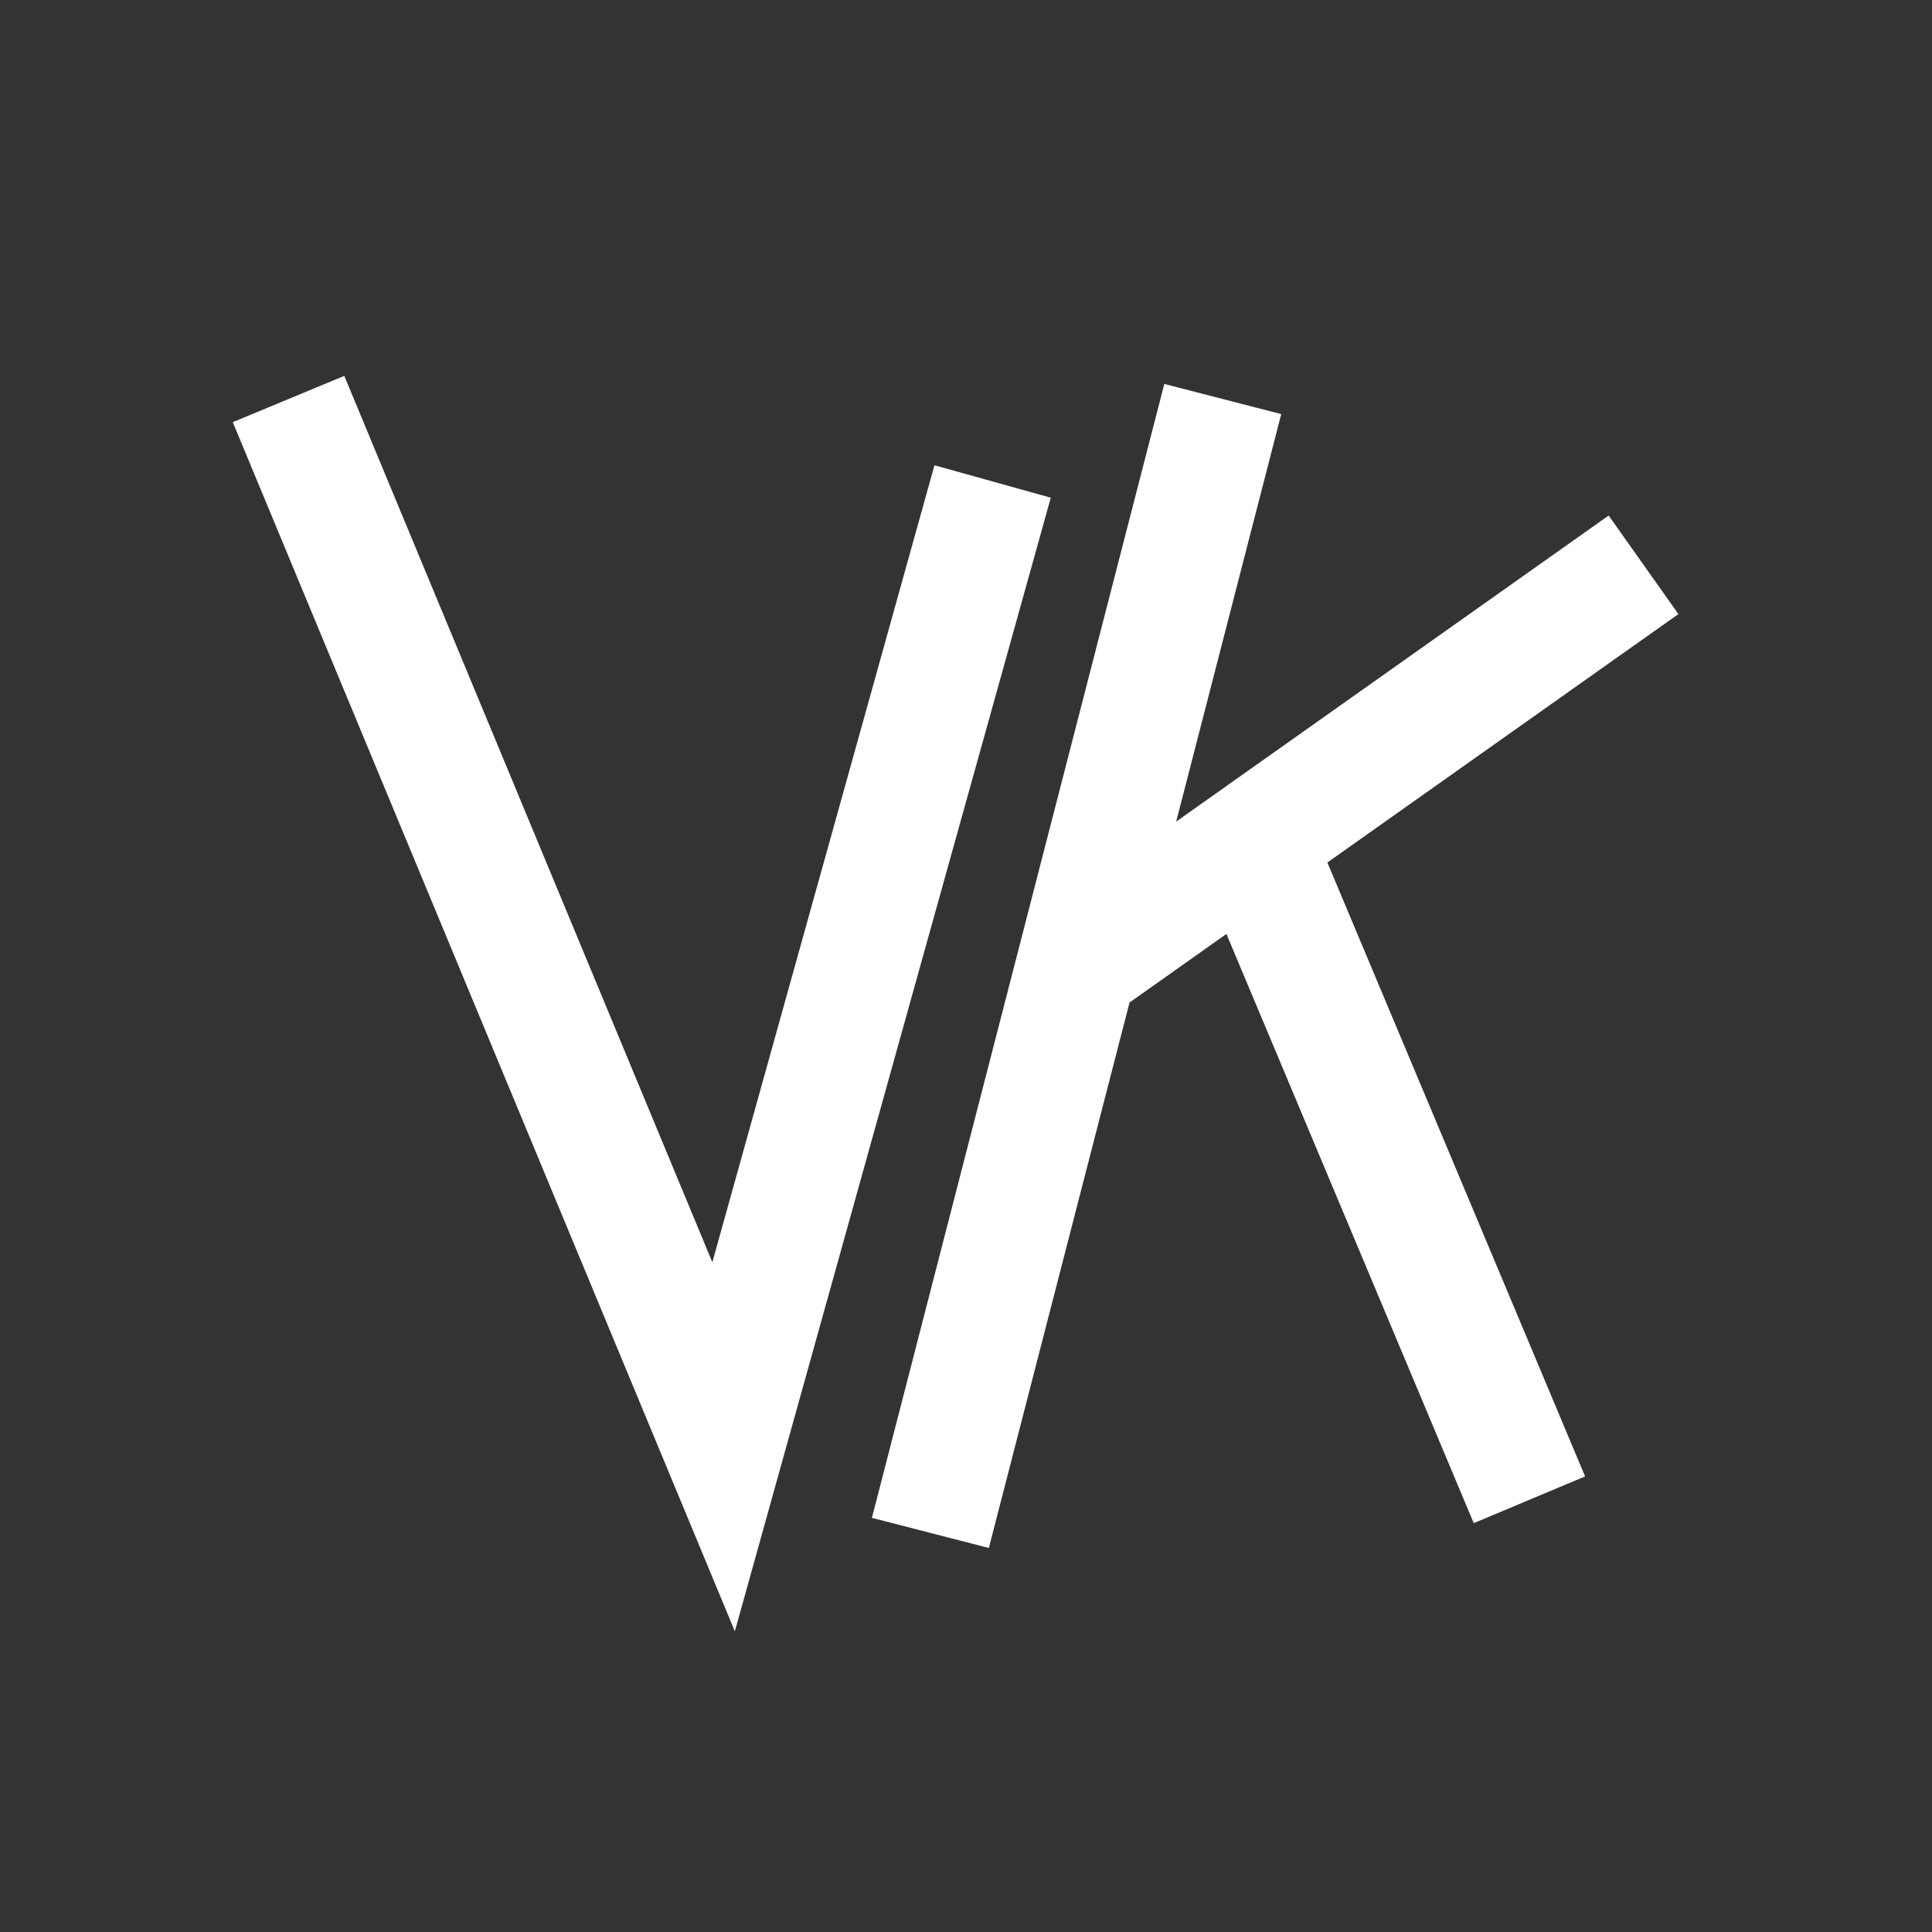 <?xml version="1.0" encoding="UTF-8"?> <svg xmlns="http://www.w3.org/2000/svg" width="32" height="32" viewBox="0 0 32 32" fill="none"><rect x="0" y="0" width="32" height="32" fill="#333333" stroke="none"/> <path d="M4.779 6.609L11.985 23.963L16.441 7.975M20.253 6.609L17.832 16M15.41 25.39L17.832 16M17.832 16L20.753 13.933M27.222 9.355L20.753 13.933M20.753 13.933L25.332 24.841" stroke="white" stroke-width="2"></path> </svg> 